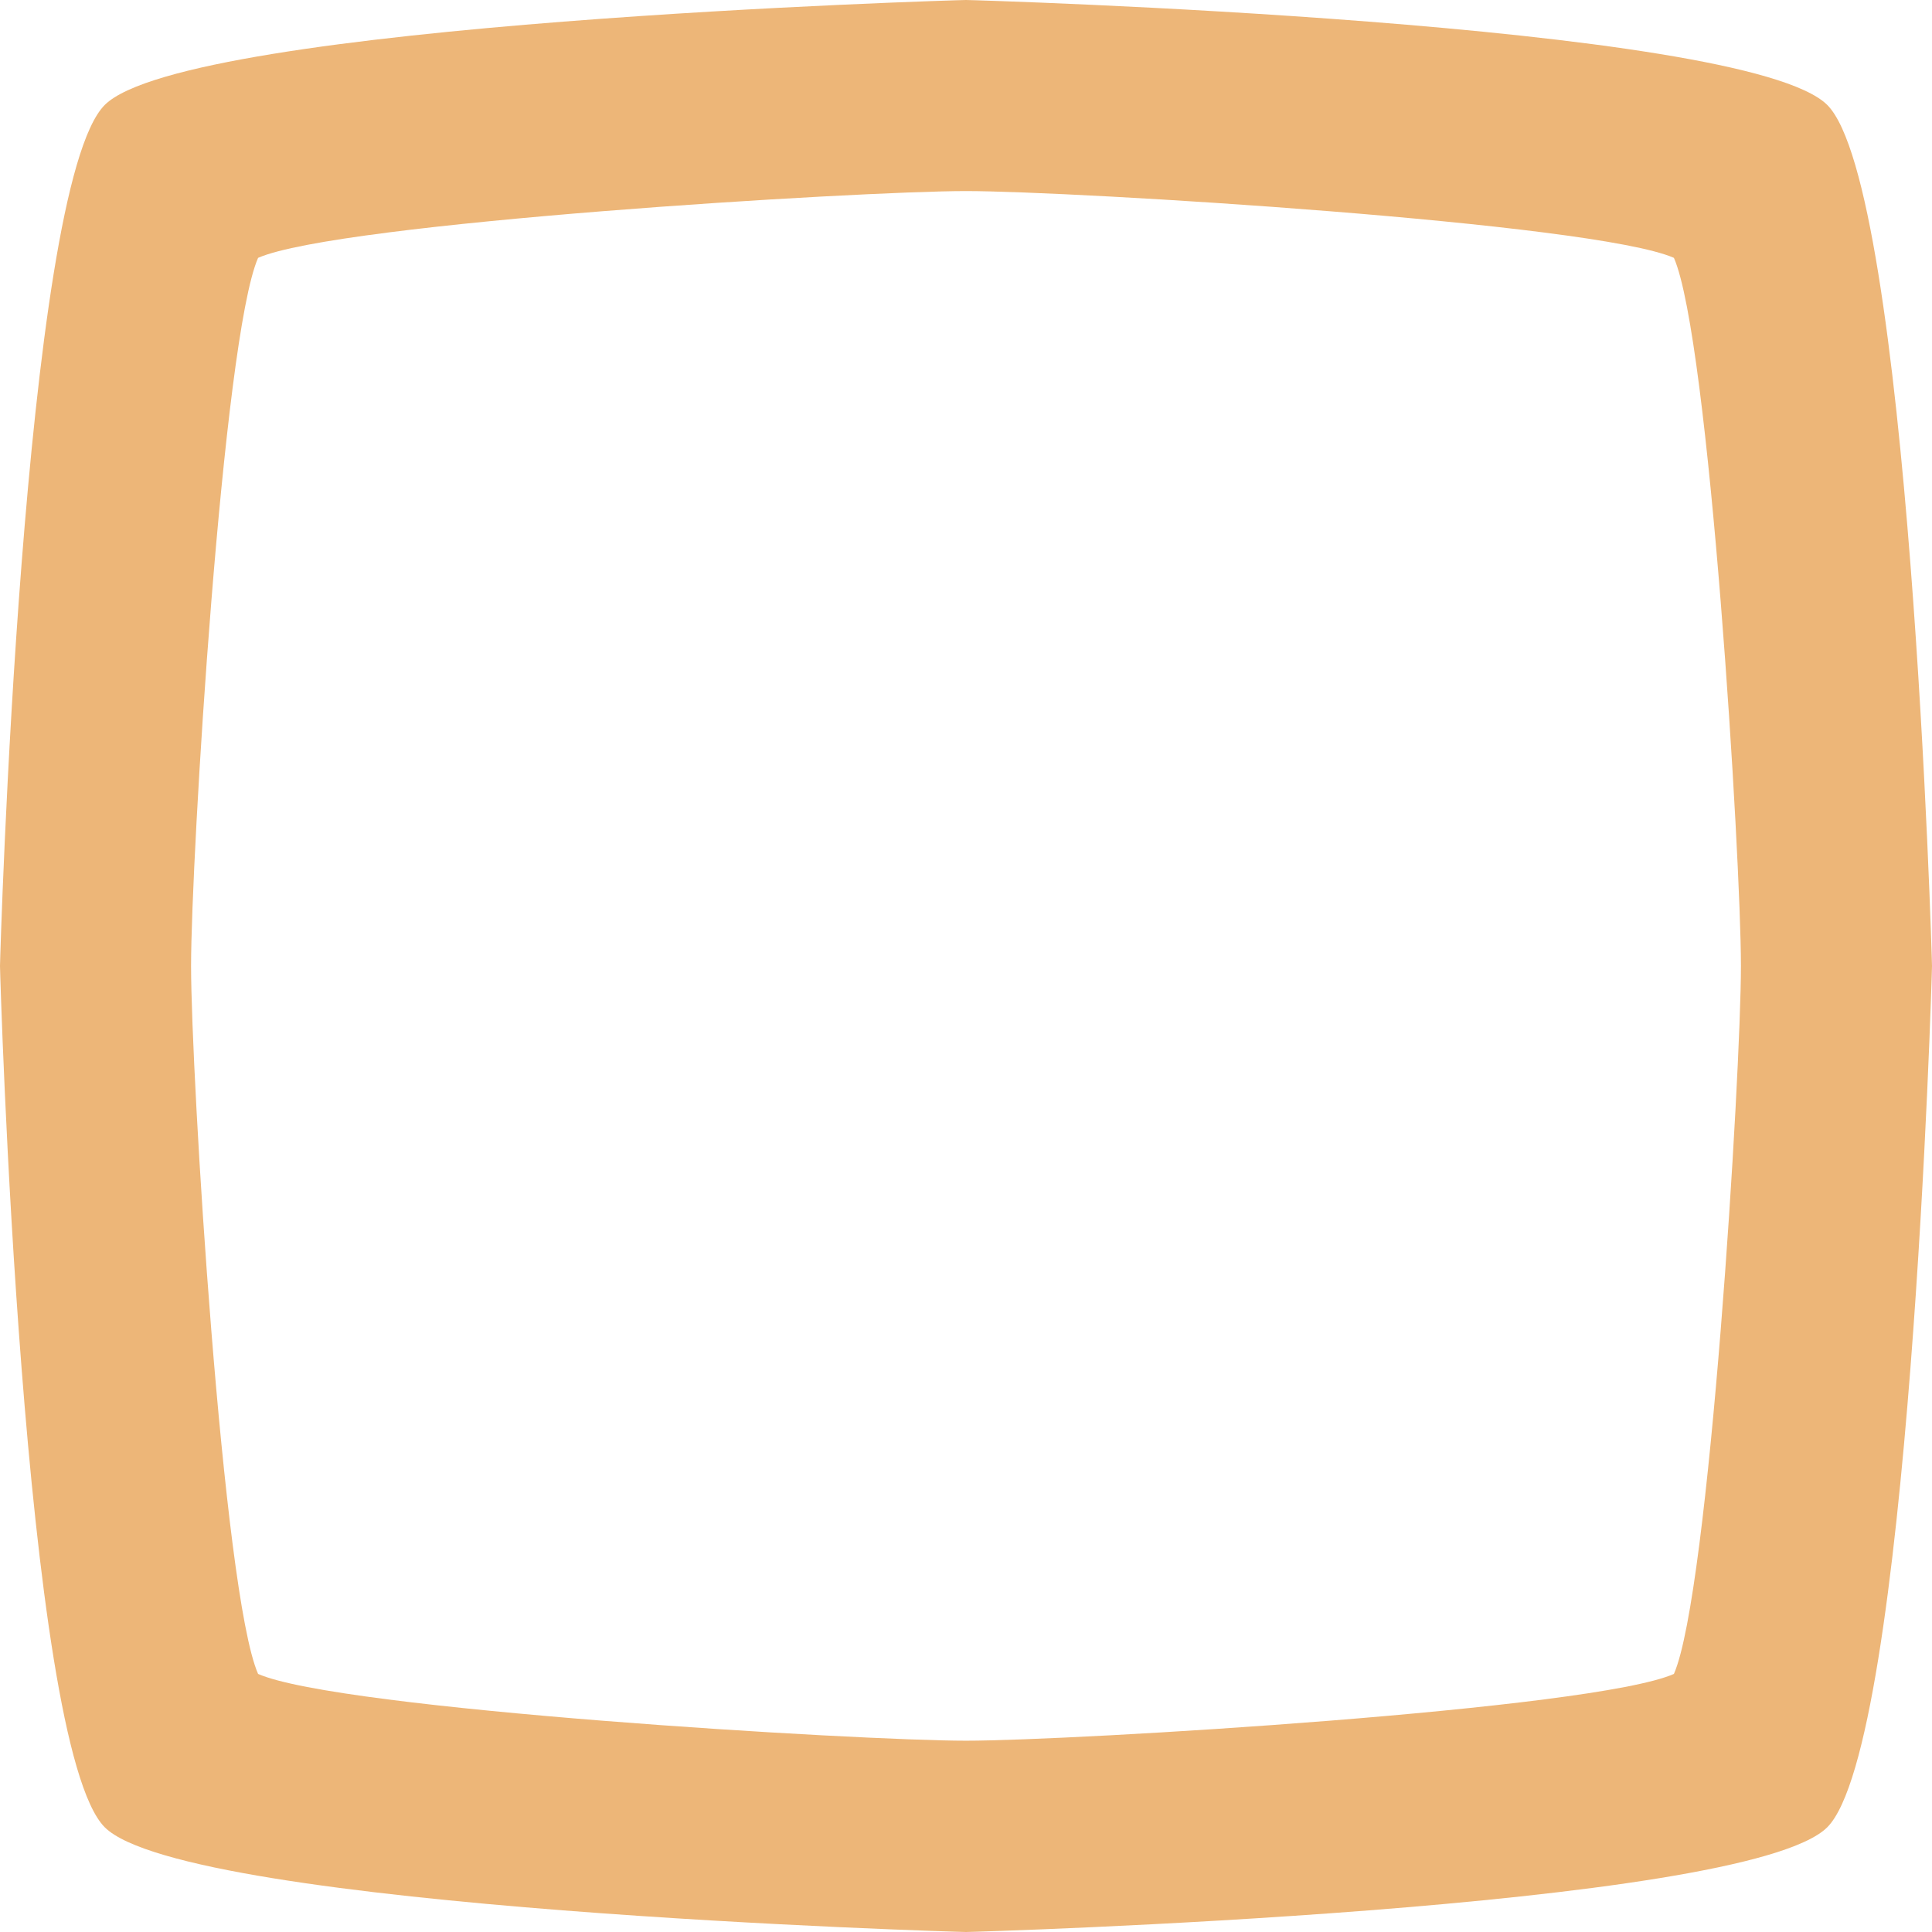 <?xml version="1.0" encoding="utf-8"?>
<!-- Generator: Adobe Illustrator 25.0.0, SVG Export Plug-In . SVG Version: 6.00 Build 0)  -->
<svg version="1.1" id="Livello_1" xmlns="http://www.w3.org/2000/svg" xmlns:xlink="http://www.w3.org/1999/xlink" x="0px" y="0px"
	 viewBox="0 0 850.4 850.4" style="enable-background:new 0 0 850.4 850.4;" xml:space="preserve">
<style type="text/css">
	.st0{display:none;}
	.st1{display:inline;fill:#F3CC9C;}
	.st2{fill:#EDB678;}
</style>
<g class="st0">
	<path class="st1" d="M850.4,850.4H0V0h850.4V850.4L850.4,850.4z M101.2,749.2h648V101.1h-648V749.2L101.2,749.2z"/>
</g>
<g>
	<path class="st2" d="M425.2,850.4c-3.3,0-343-10-379.1-46.1C10,768.1,0,428.5,0,425.2c0-3.3,10-342.9,46.1-379
		C82.3,10,421.9,0,425.2,0c3.3,0,342.9,10,379.1,46.2c36.1,36.1,46.1,375.7,46.1,379c0,3.3-10,343-46.1,379.1
		C768.1,840.4,428.6,850.4,425.2,850.4L425.2,850.4z M113.6,736.8c35.5,15.7,264.5,29.4,311.6,29.4s276.1-13.7,311.6-29.4
		c15.6-35.5,29.5-264.5,29.5-311.7c0-47.1-13.9-276.1-29.5-311.6C701.4,98,472.3,84.1,425.2,84.1S149,98,113.6,113.5
		C98,149.1,84.1,378,84.1,425.2C84.1,472.4,98,701.4,113.6,736.8L113.6,736.8z"/>
</g>
</svg>
